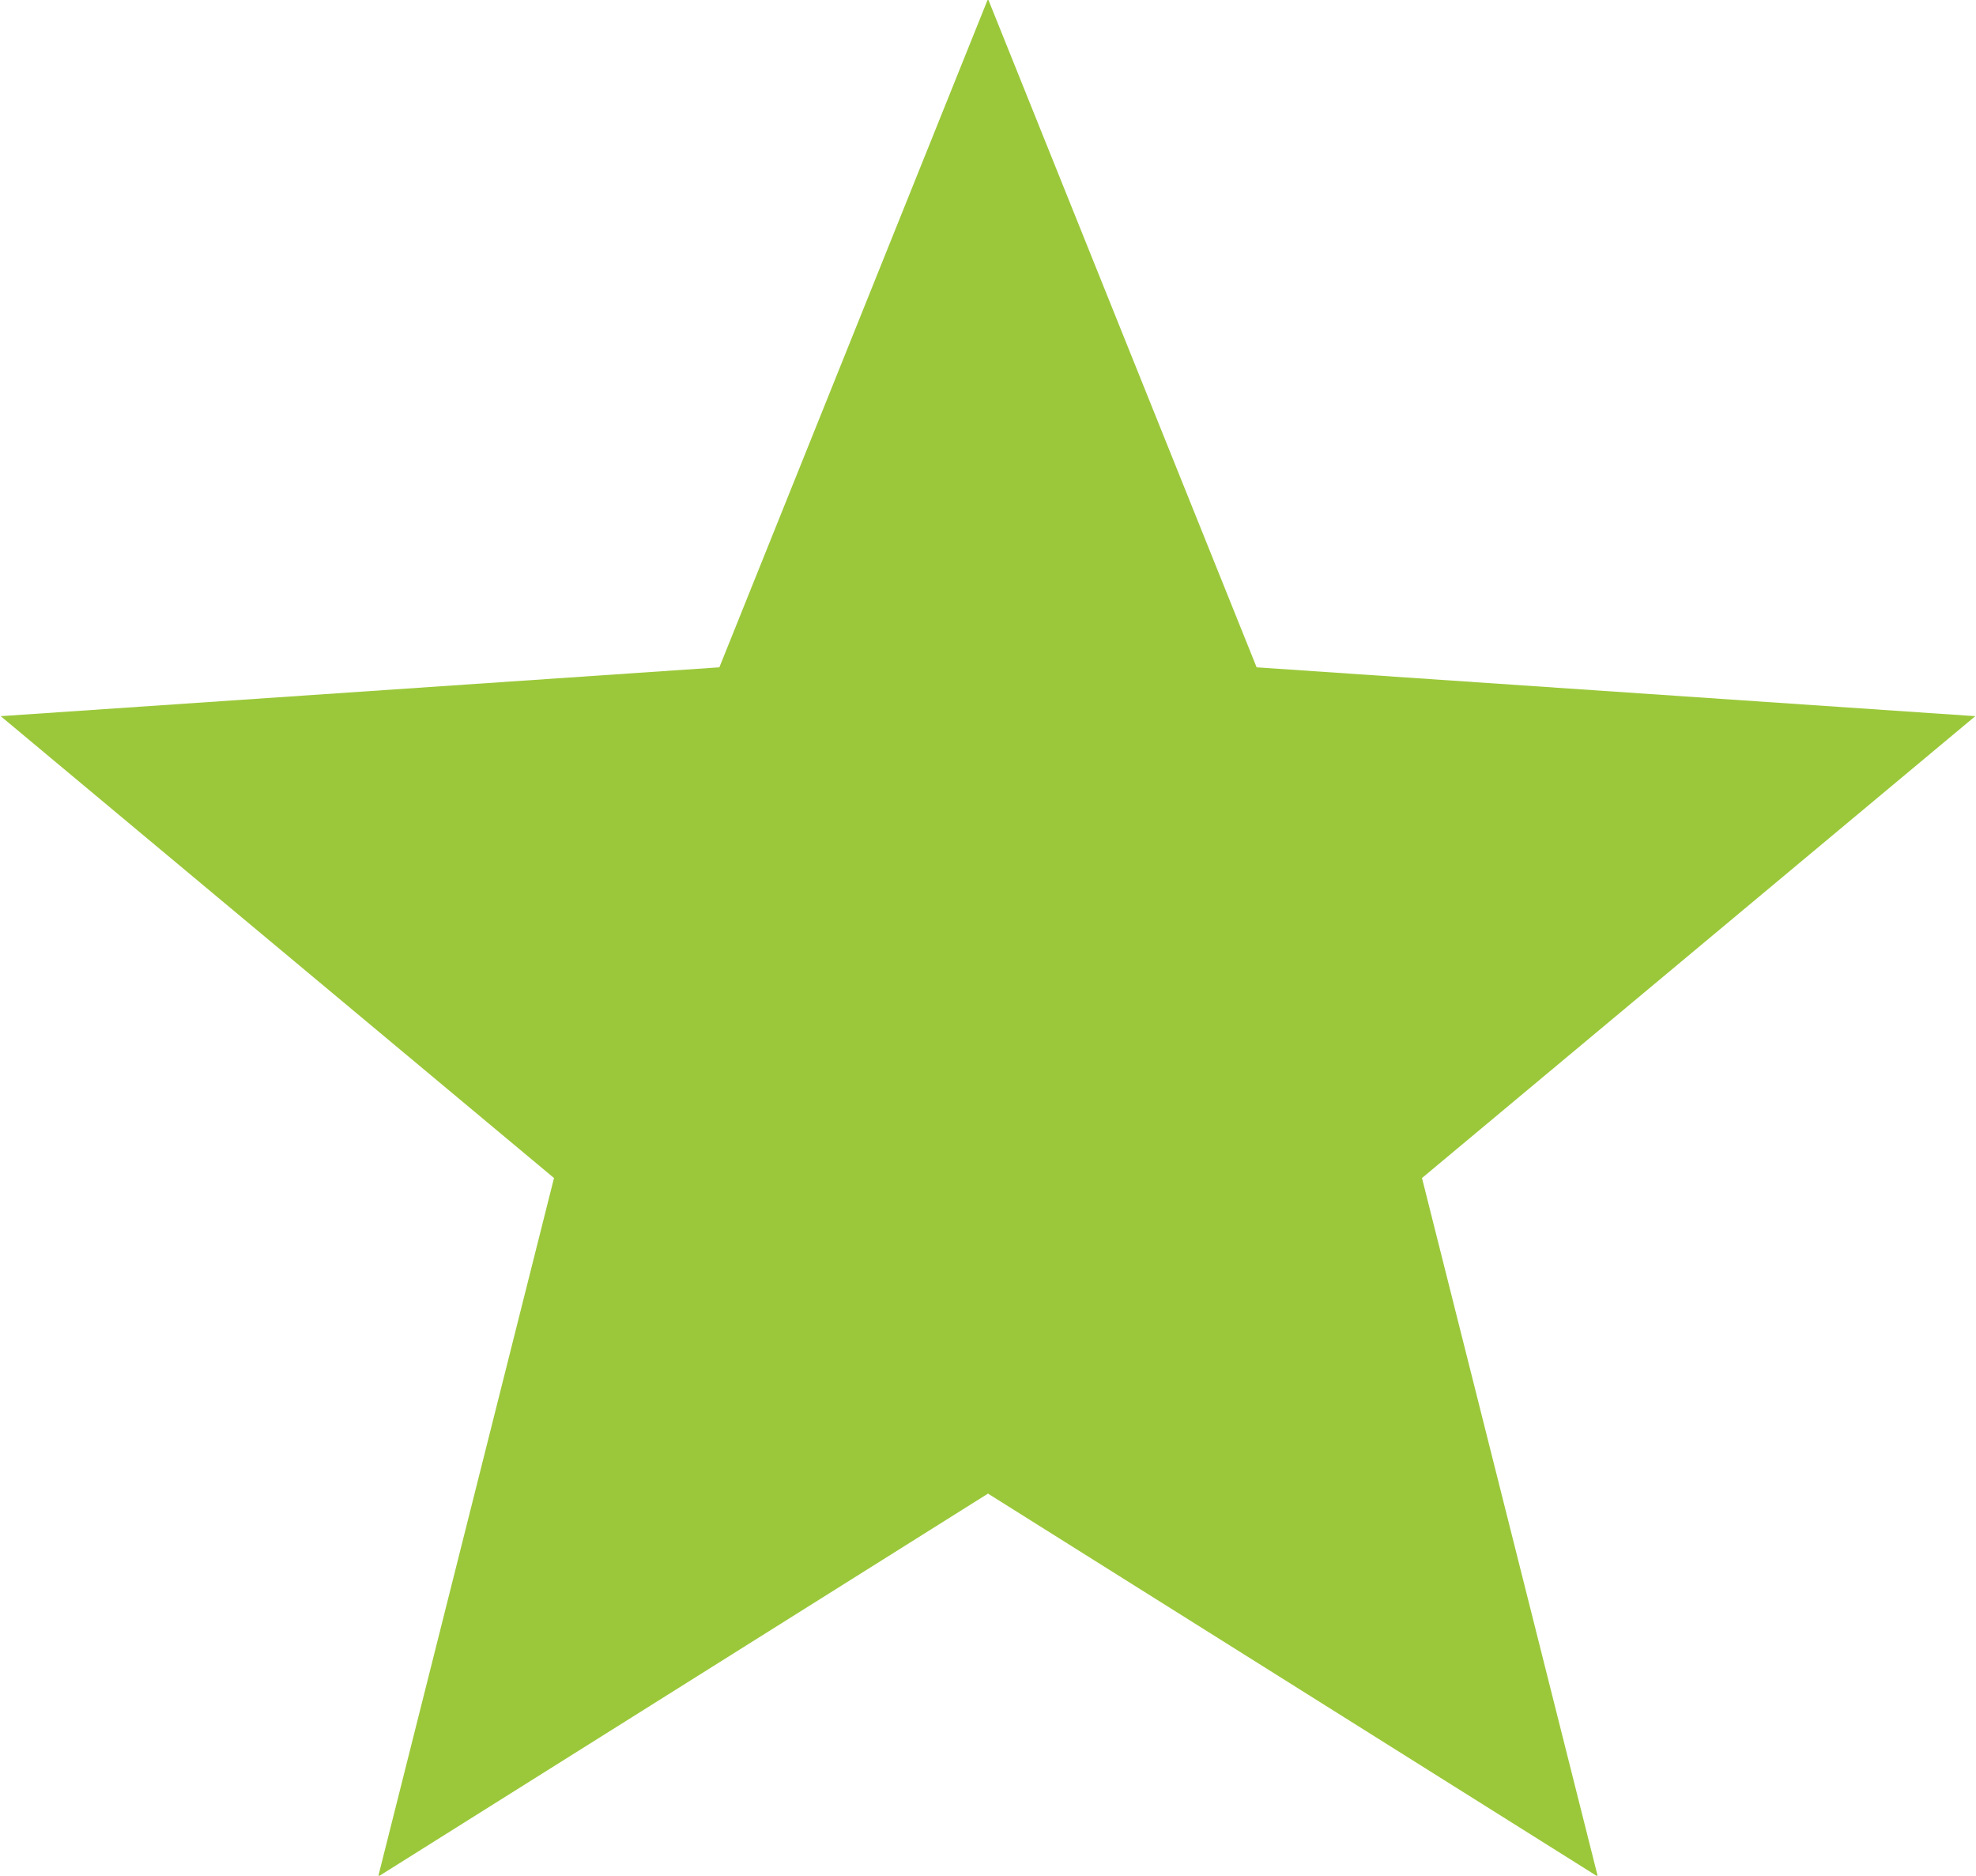 <svg xmlns="http://www.w3.org/2000/svg" width="28.32" height="26.876" viewBox="0 0 28.32 26.876">
  <defs>
    <style>
      .cls-1 {
        fill: #9bc83a;
        fill-rule: evenodd;
      }
    </style>
  </defs>
  <path id="star" class="cls-1" d="M1845,403.964l-8.74,5.488,2.52-10.01-7.93-6.618,10.3-.7,3.85-9.578,3.85,9.578,10.3,0.7-7.93,6.618,2.52,10.01Z" transform="translate(-1830.84 -382.562)"/>
</svg>
